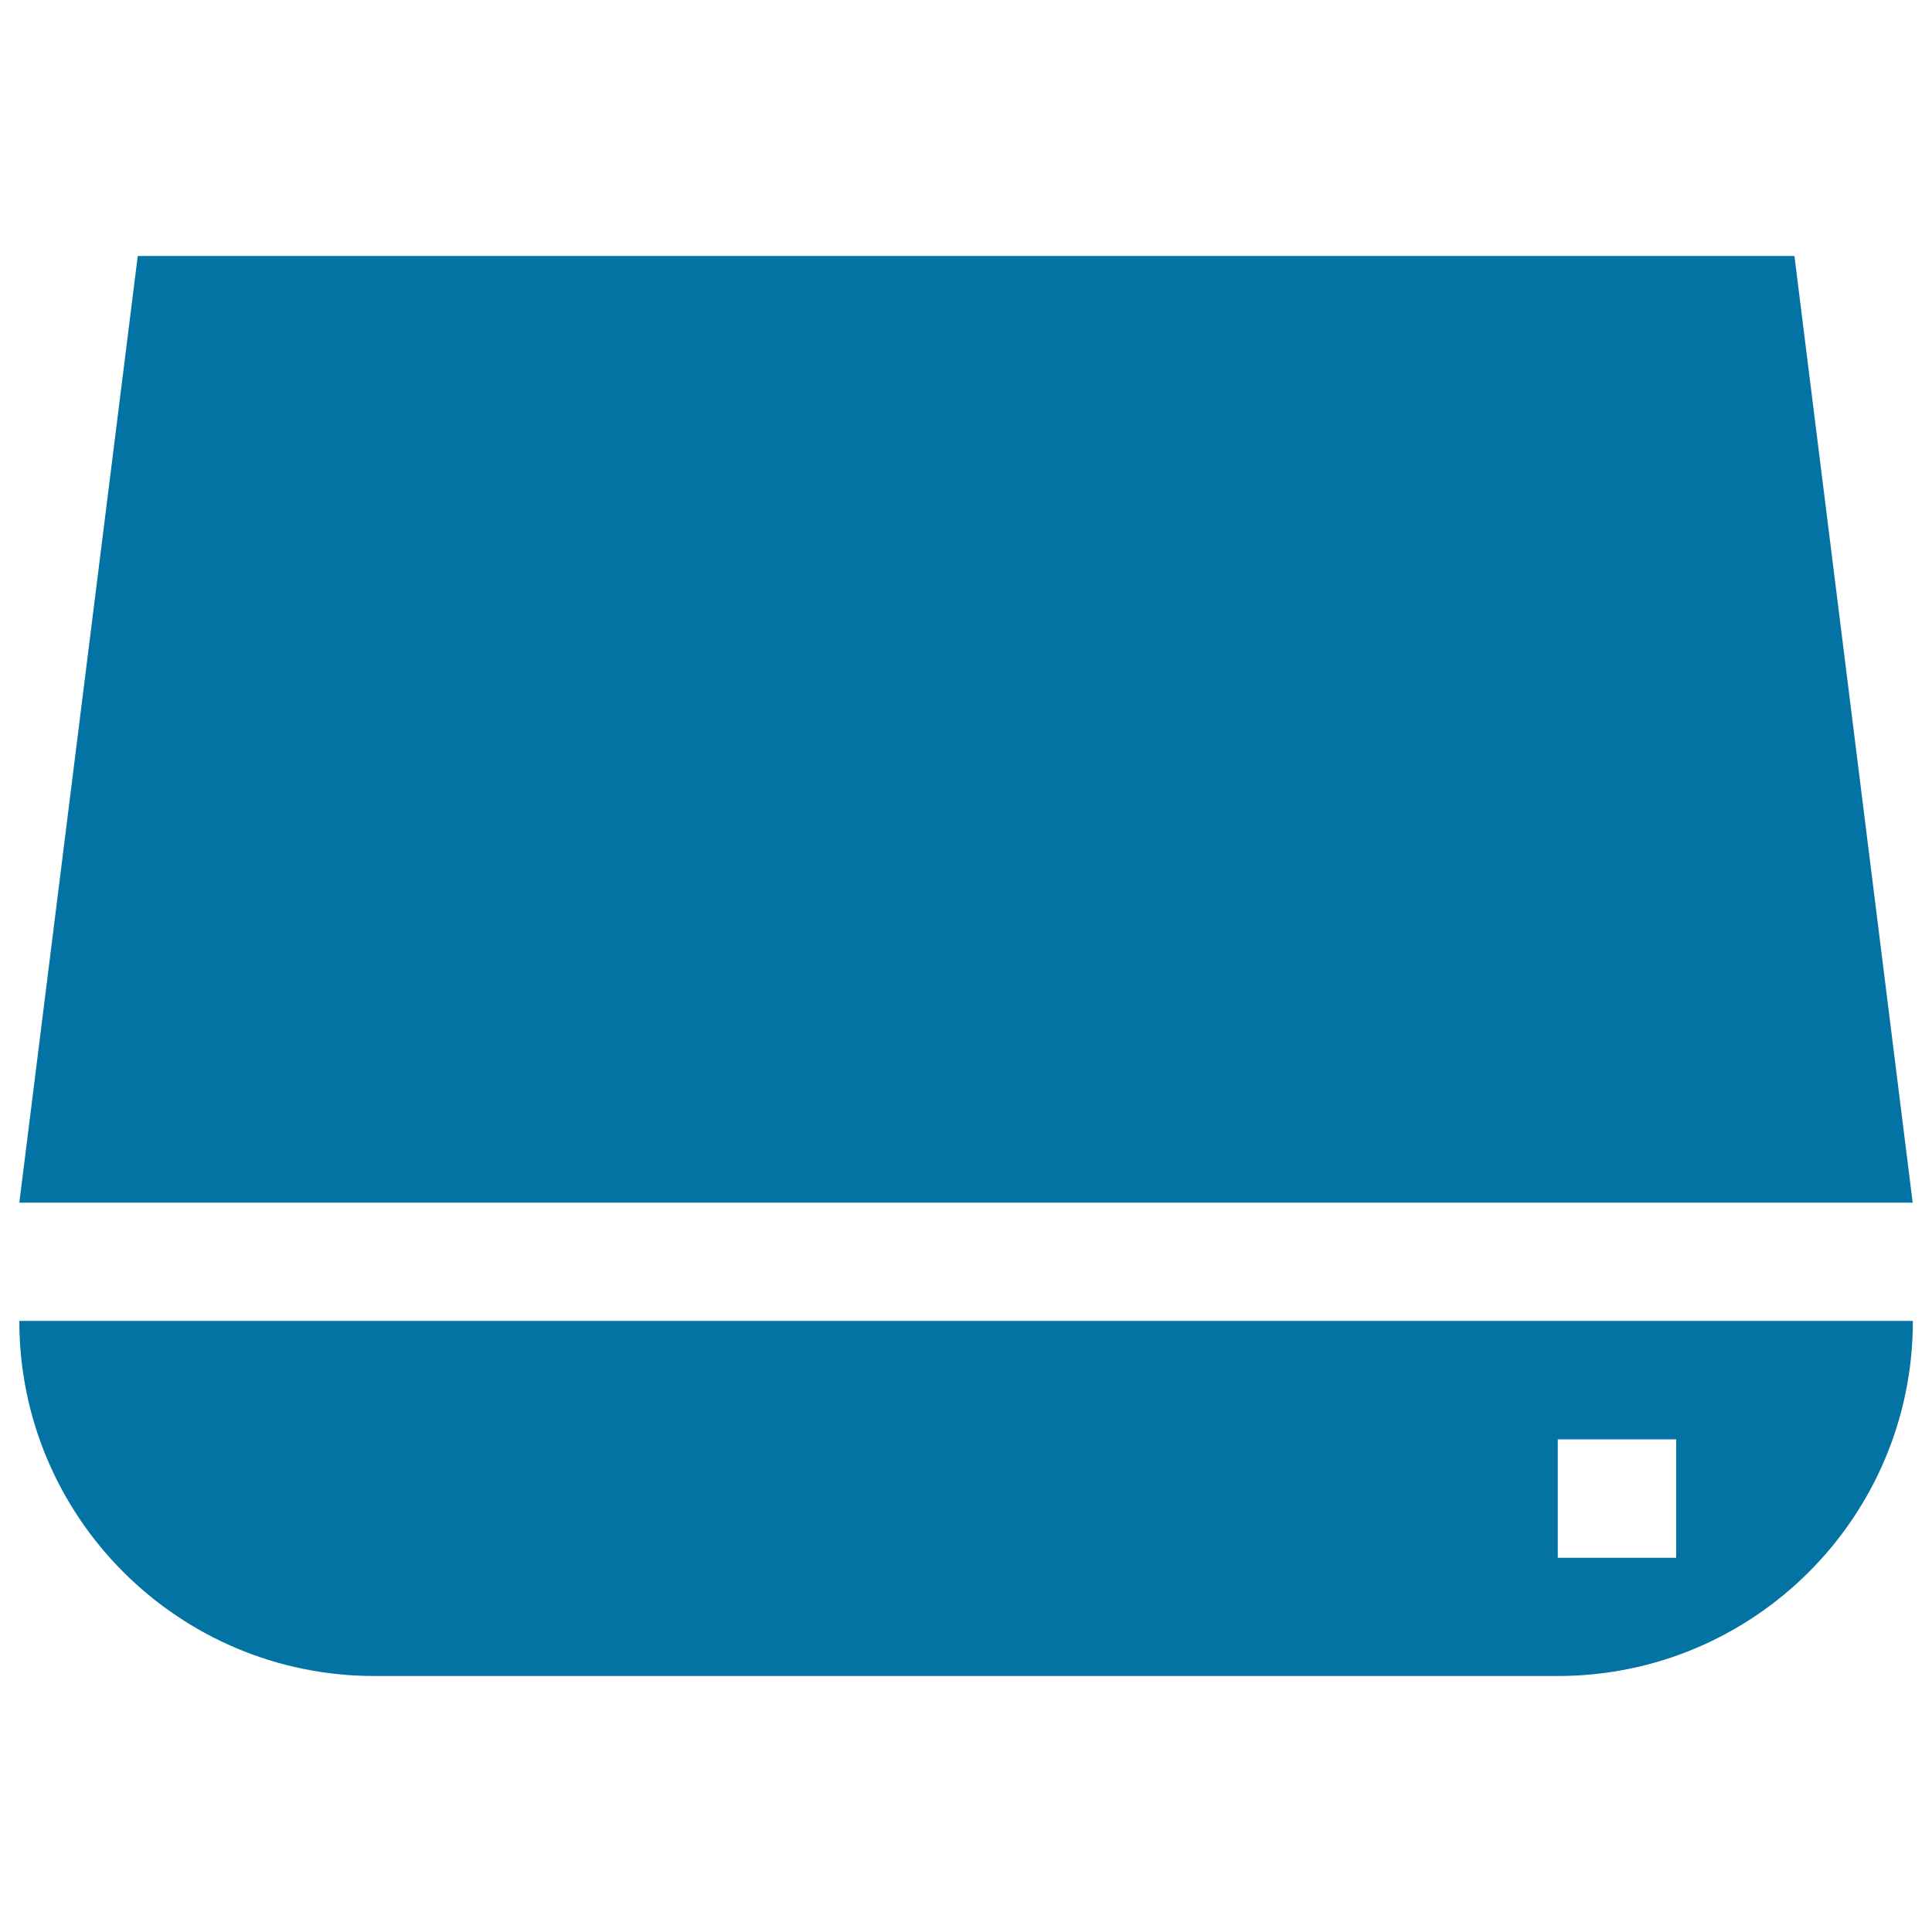 <svg xmlns="http://www.w3.org/2000/svg" viewBox="0 0 1000 1000" style="fill:#0273a2">
<title>Drive Save Hdd Hard disk SVG icon</title>
<g><path d="M193.8,867.5h612.5c101.5,0,183.8-82.3,183.8-183.8H10C10,785.2,92.3,867.5,193.8,867.5z M806.3,745h61.3v61.3h-61.3V745z M928.8,132.5H71.3L10,622.5h980L928.8,132.5z"/></g>
</svg>